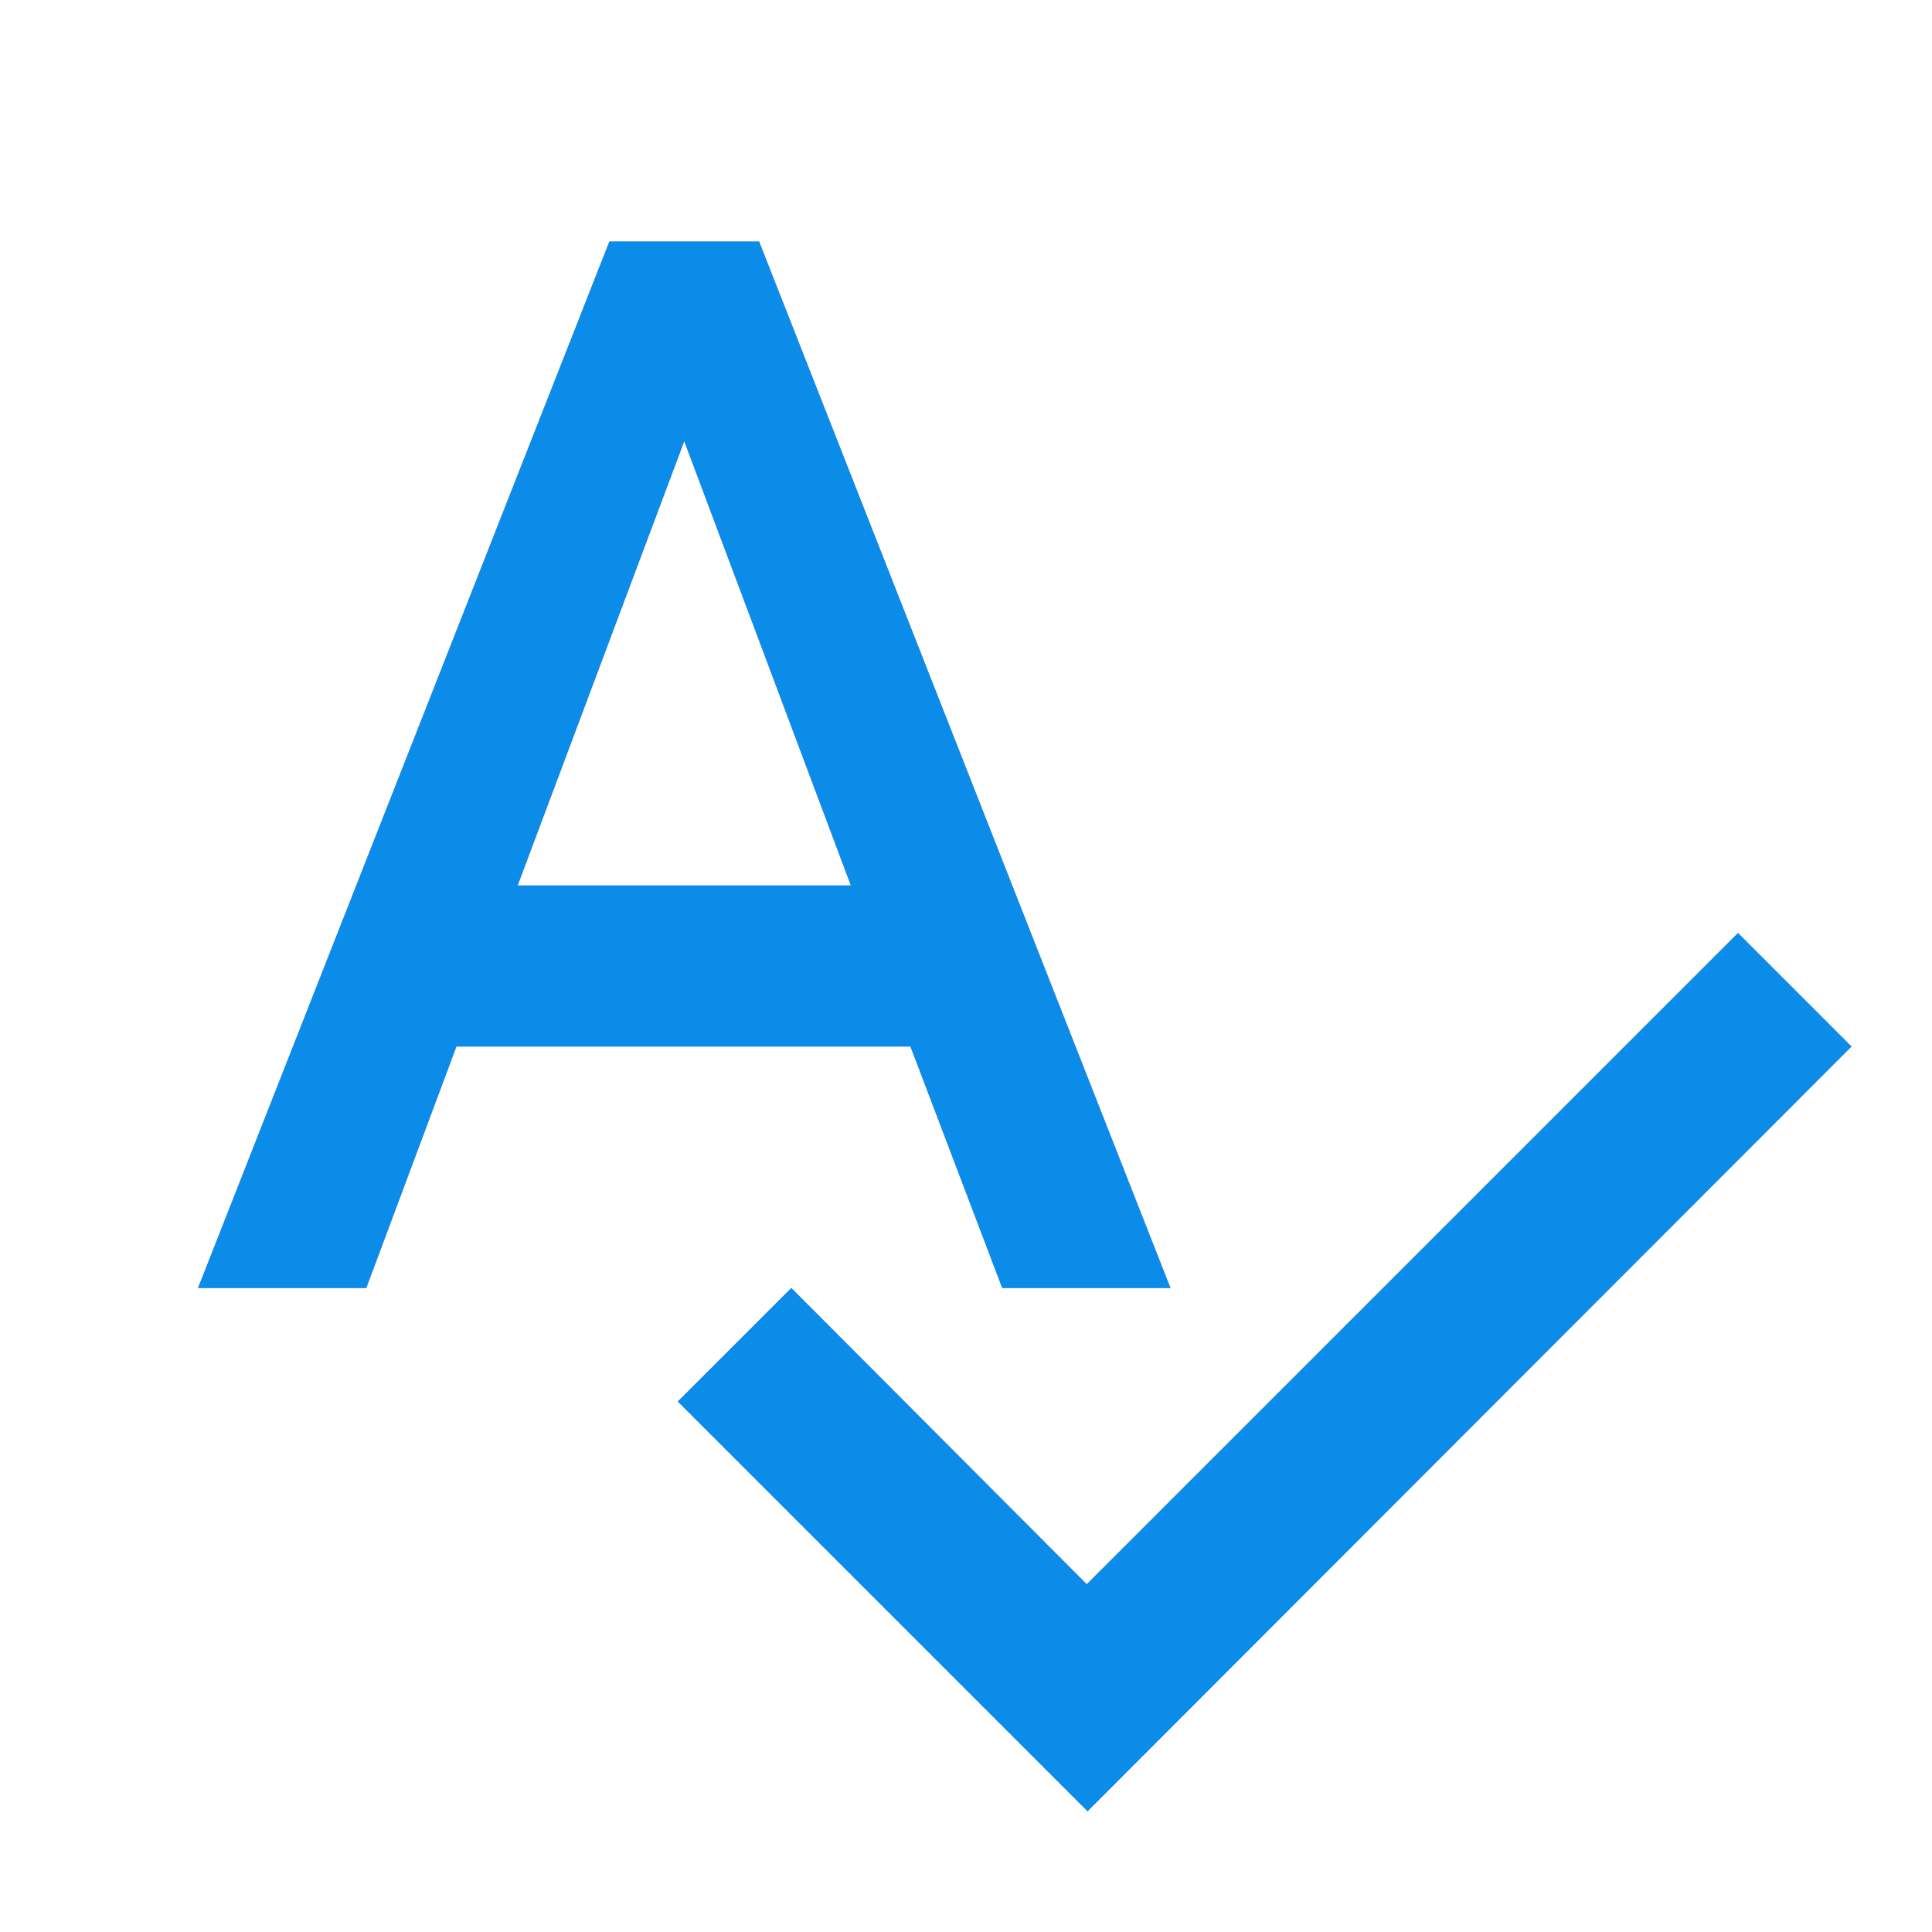 <svg width="72" height="72" viewBox="0 0 72 72" fill="none" xmlns="http://www.w3.org/2000/svg">
<g clip-path="url(#clip0_1950_11702)">
<path d="M37.35 48H43.62L28.29 9H22.71L7.38 48H13.65L17.01 39H33.93L37.35 48ZM19.29 33L25.5 16.44L31.71 33H19.29ZM64.77 34.77L40.5 59.04L29.49 48L25.26 52.23L40.53 67.5L69 39L64.77 34.77Z" fill="#987DE4"/>
<path d="M37.35 48H43.62L28.29 9H22.71L7.38 48H13.65L17.01 39H33.93L37.35 48ZM19.29 33L25.5 16.44L31.71 33H19.29ZM64.77 34.77L40.5 59.04L29.49 48L25.26 52.23L40.53 67.5L69 39L64.77 34.77Z" fill="#0C8CE9"/>
</g>
<defs>
<clipPath id="clip0_1950_11702">
<rect width="72" height="72" fill="white"/>
</clipPath>
</defs>
</svg>
